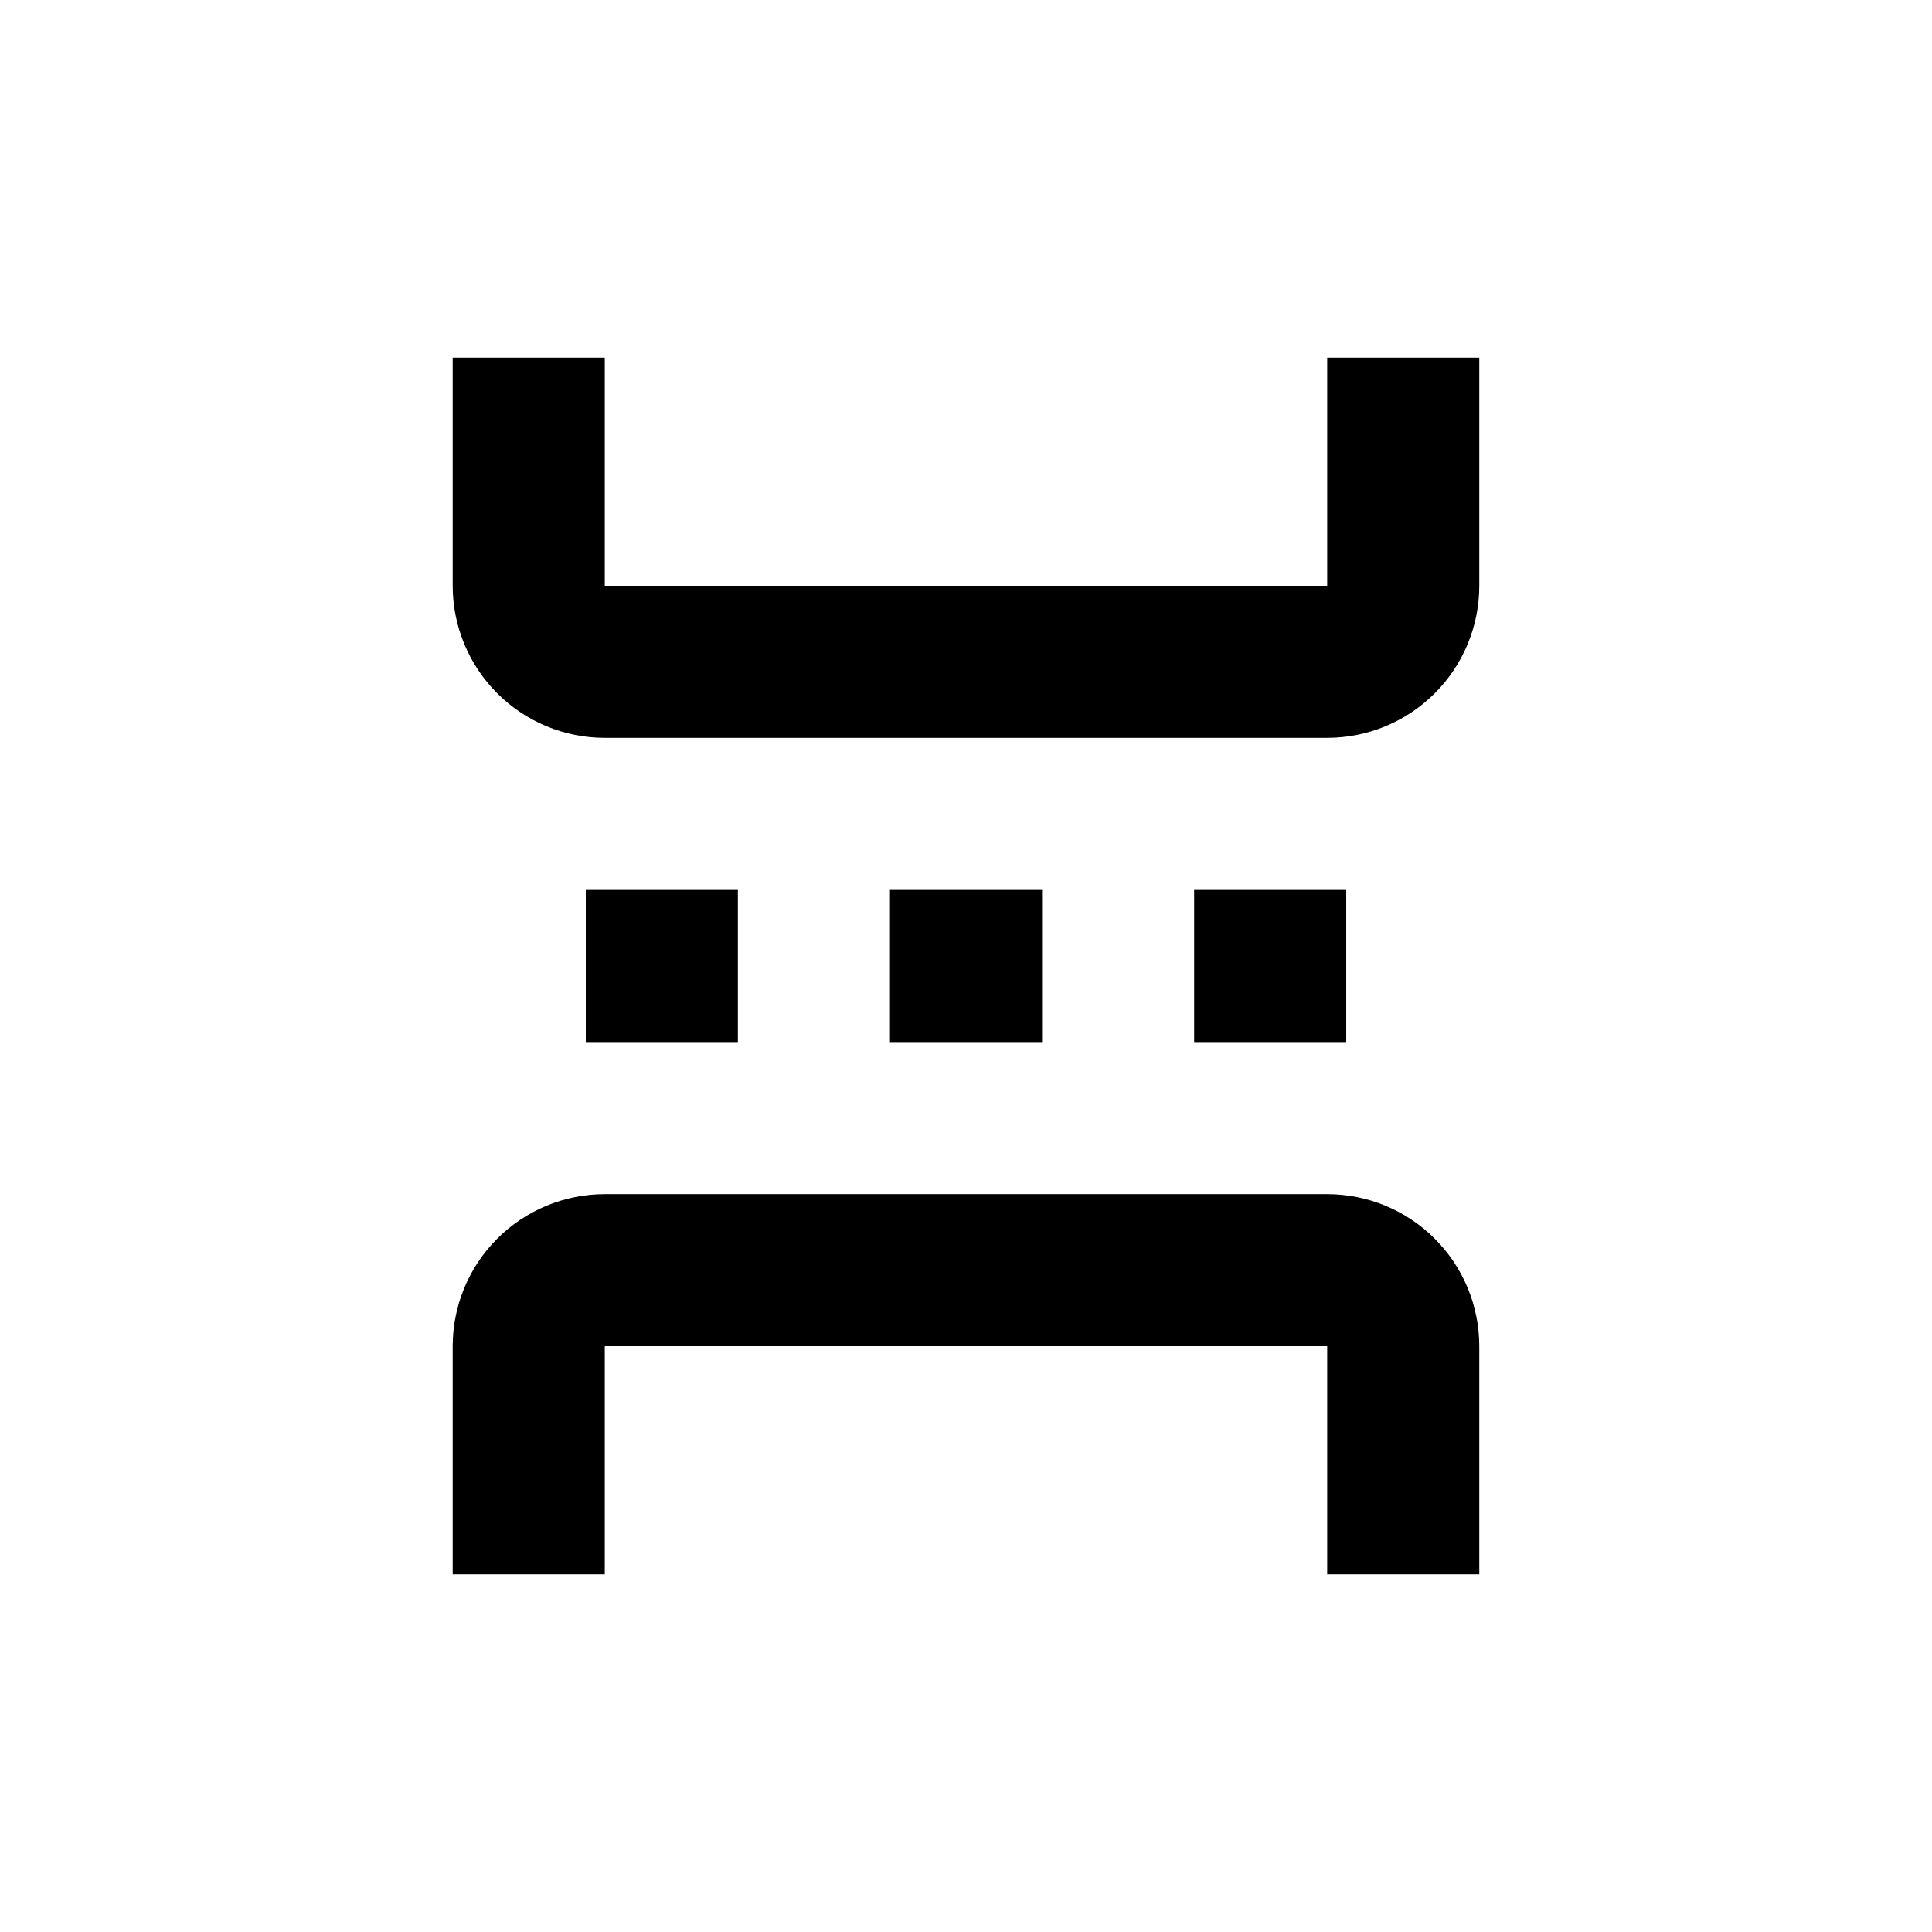 <?xml version="1.0" encoding="UTF-8"?>
<!-- Uploaded to: ICON Repo, www.svgrepo.com, Generator: ICON Repo Mixer Tools -->
<svg fill="#000000" width="800px" height="800px" version="1.1" viewBox="144 144 512 512" xmlns="http://www.w3.org/2000/svg">
 <g>
  <path d="m495.72 460.46h-191.45c-10.688 0-20.941 4.246-28.5 11.805-7.559 7.559-11.805 17.809-11.805 28.5v60.457h40.305v-60.457h191.45v60.457h40.305v-60.457c0-10.691-4.246-20.941-11.805-28.5-7.559-7.559-17.812-11.805-28.5-11.805z"/>
  <path d="m495.72 238.78v60.457h-191.45v-60.457h-40.305v60.457c0 10.688 4.246 20.941 11.805 28.5 7.559 7.559 17.812 11.805 28.5 11.805h191.45c10.688 0 20.941-4.246 28.5-11.805 7.559-7.559 11.805-17.812 11.805-28.5v-60.457z"/>
  <path d="m460.46 379.85h40.305v40.305h-40.305z"/>
  <path d="m379.85 379.85h40.305v40.305h-40.305z"/>
  <path d="m299.24 379.85h40.305v40.305h-40.305z"/>
 </g>
</svg>